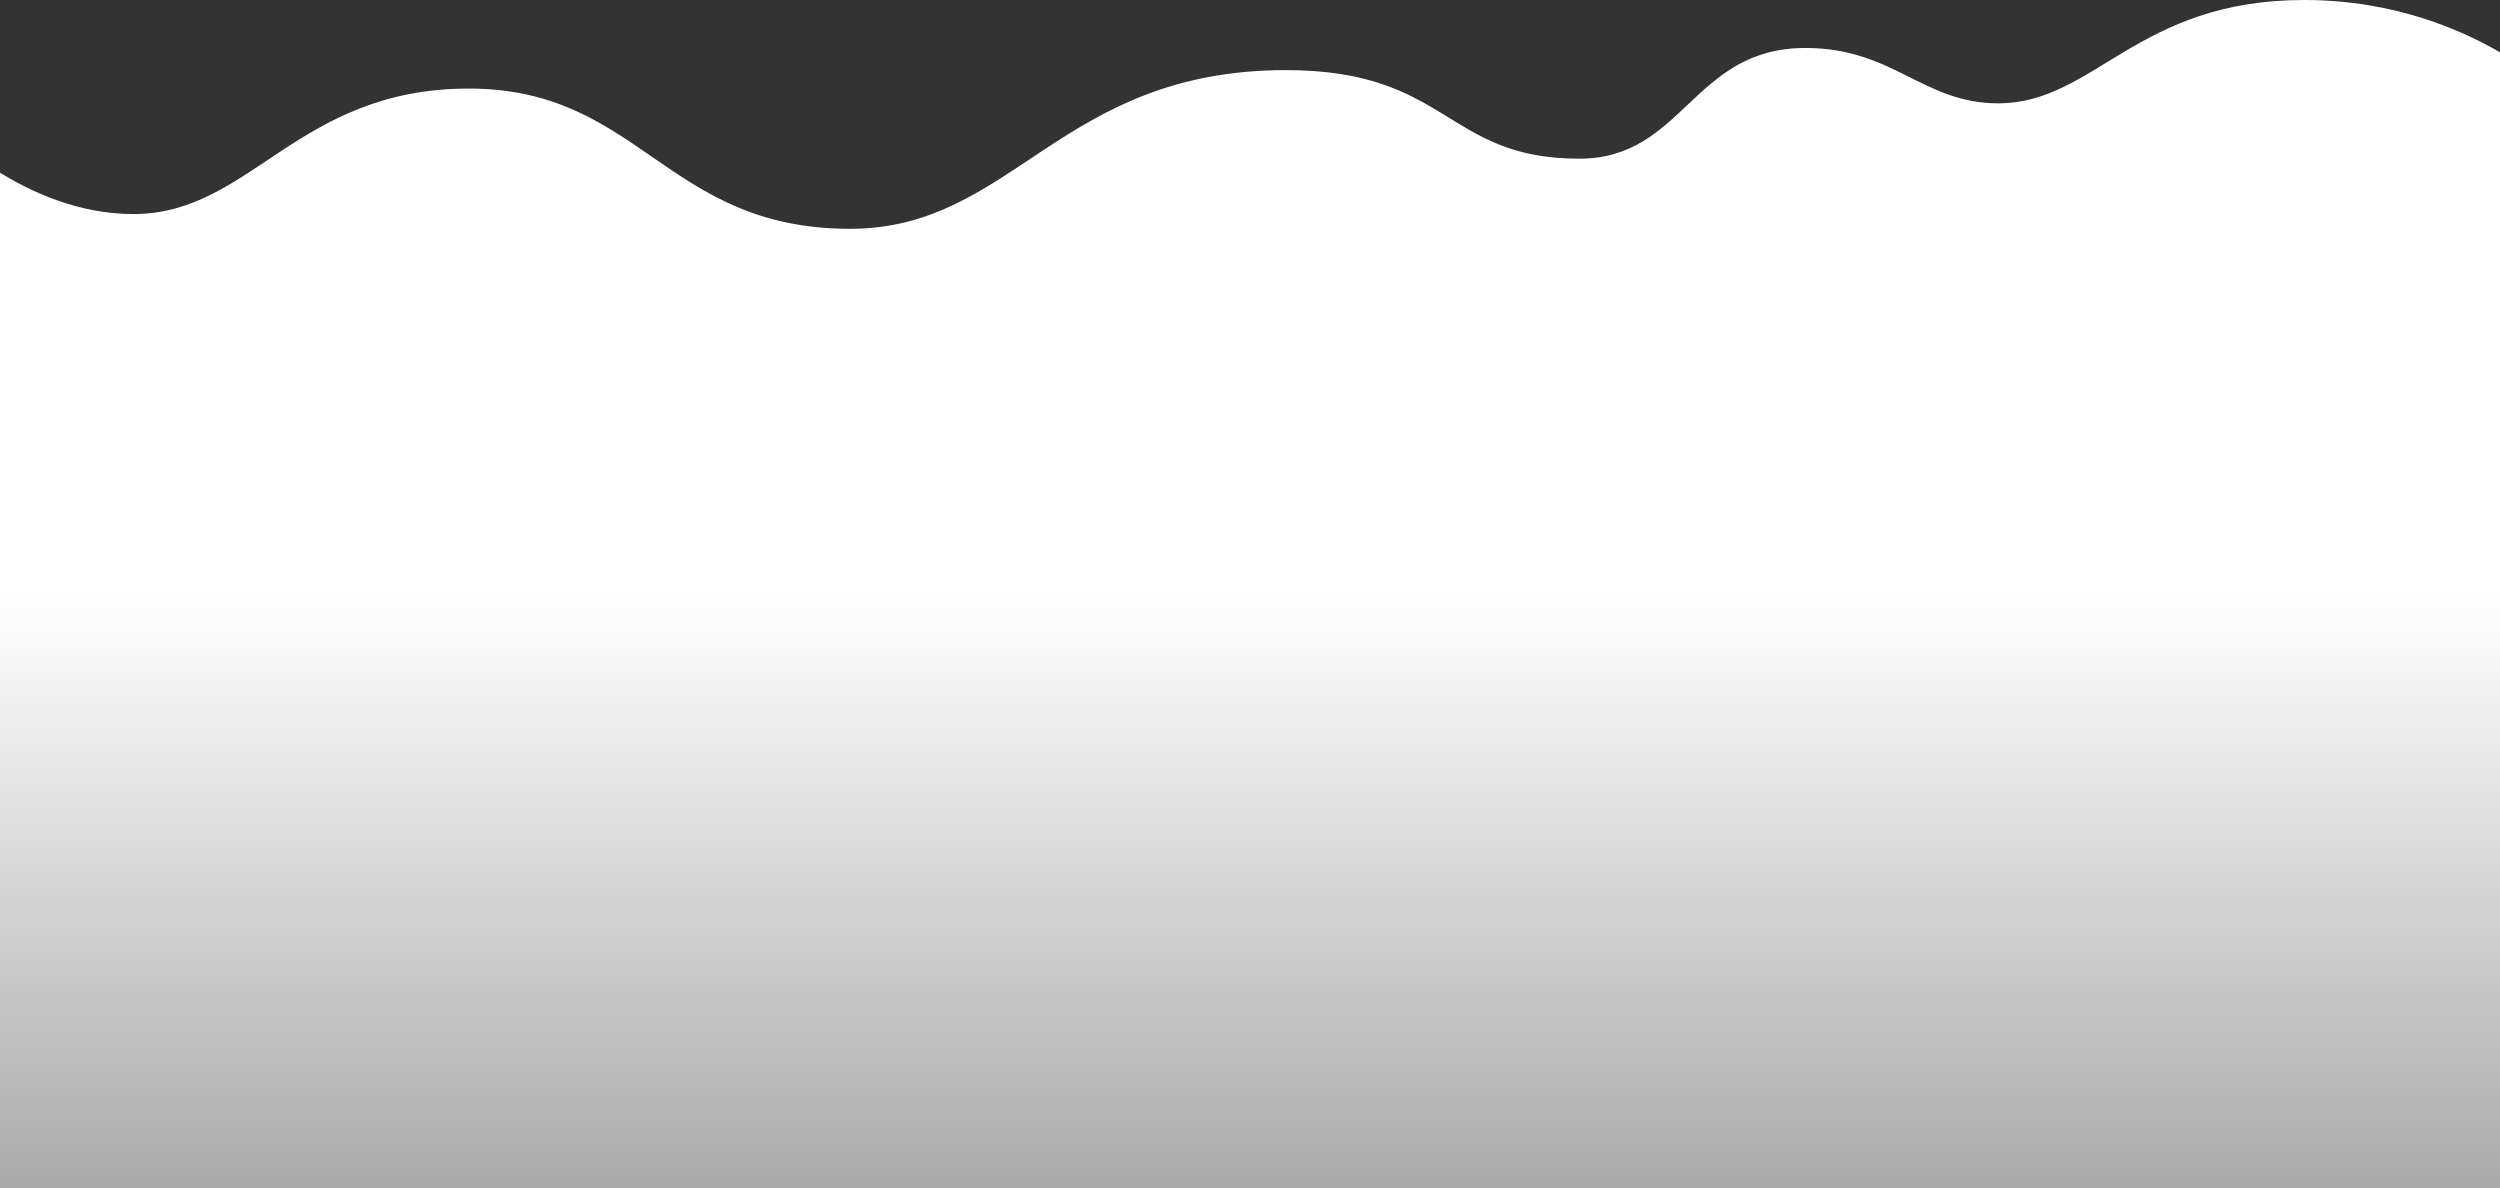 <svg xmlns="http://www.w3.org/2000/svg" width="2127" height="1011" viewBox="0 0 2127 1011" fill="none"><rect x="0" y="0" width="2127" height="1011" fill="#333333" stroke="none"/><path d="M-4 1011V144.403C26.552 163.933 67.443 182.113 113.645 182.113C213.465 182.113 252.68 75.357 398.845 75.357C545.01 75.357 566.4 194.672 723.26 194.672C862.295 194.672 901.51 59.658 1094.02 59.658C1233.05 59.658 1229.49 135.015 1343.57 135.015C1432.69 135.015 1439.82 40.818 1536.08 40.818C1610.94 40.818 1635.9 87.916 1700.07 87.916C1782.07 87.916 1817.71 0 1960.31 0C2037.35 0 2096.71 25.653 2135 49.265V1011H-4Z" fill="url(#paint0_linear_3347_1272)"></path><defs><linearGradient id="paint0_linear_3347_1272" x1="1065.5" y1="0" x2="1065.5" y2="1713.08" gradientUnits="userSpaceOnUse"><stop offset="0.295" stop-color="white"></stop><stop offset="1" stop-color="white" stop-opacity="0"></stop></linearGradient></defs></svg>